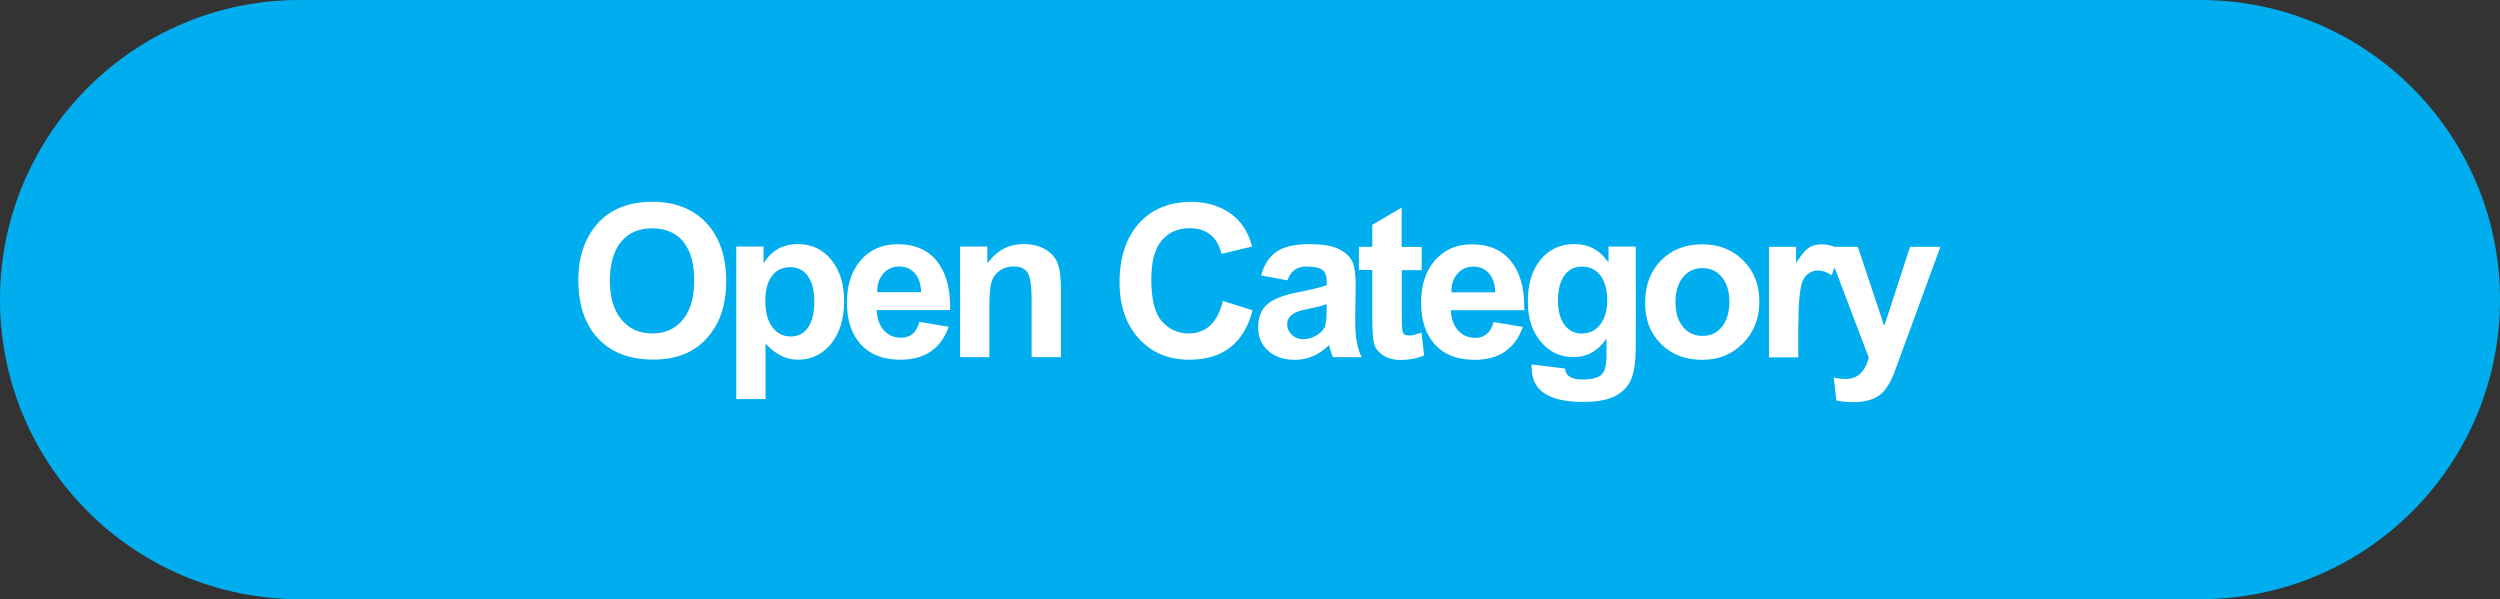 <?xml version="1.0" encoding="UTF-8"?><svg id="Layer_2" xmlns="http://www.w3.org/2000/svg" xmlns:xlink="http://www.w3.org/1999/xlink" viewBox="0 0 211 50.57"><rect x="0" y="0" width="211" height="50.57" fill="#333333" stroke="none"/><defs><style>.cls-1{fill:none;}.cls-2{clip-path:url(#clippath);}.cls-3{fill:#00aeef;}.cls-4{fill:#fff;}</style><clipPath id="clippath"><rect class="cls-1" x="0" width="211" height="50.57"/></clipPath></defs><g id="Layer_1-2"><g class="cls-2"><path class="cls-3" d="M25.28,0C11.32,0,0,11.32,0,25.29s11.32,25.28,25.28,25.28H185.71c13.97,0,25.29-11.32,25.29-25.28S199.68,0,185.71,0H25.28Z"/><path class="cls-4" d="M157.73,30.18c-.32,1.2-.95,1.8-1.91,1.8-.35,0-.7-.03-1.05-.11l.22,1.93c.42,.09,.89,.14,1.4,.14,.95,0,1.69-.19,2.23-.58,.54-.39,1-1.14,1.39-2.27l3.76-10.26h-2.56l-2.16,6.63h-.04l-2.21-6.63h-2.63l3.55,9.34Zm-5.94-2.9c0-2.02,.15-3.27,.44-3.74,.29-.47,.69-.71,1.22-.71,.35,0,.74,.13,1.15,.4l.77-2.16c-.55-.3-1.1-.45-1.64-.45-.47,0-.85,.12-1.16,.36-.3,.24-.61,.63-.94,1.17h-.04v-1.32h-2.29v9.33h2.47v-2.88Zm-6.45-3.87c.42,.52,.62,1.21,.62,2.07s-.21,1.57-.62,2.09c-.41,.52-.96,.78-1.65,.78s-1.24-.26-1.66-.78c-.42-.52-.62-1.21-.62-2.07s.21-1.57,.62-2.09c.42-.52,.97-.78,1.66-.78s1.23,.26,1.64,.77m1.79,5.57c.91-.93,1.37-2.11,1.37-3.52s-.45-2.56-1.36-3.47c-.91-.91-2.06-1.36-3.47-1.36s-2.59,.46-3.48,1.37-1.33,2.11-1.33,3.58,.45,2.57,1.34,3.46c.9,.9,2.06,1.34,3.48,1.34s2.52-.47,3.44-1.4m-12.03-5.71c.38,.5,.57,1.2,.57,2.08s-.2,1.55-.59,2.05c-.39,.51-.92,.76-1.57,.76-.61,0-1.1-.25-1.46-.75-.36-.5-.54-1.18-.54-2.05s.18-1.6,.54-2.1c.36-.5,.86-.75,1.49-.75s1.18,.25,1.56,.75m-5.8,7.81c0,1.91,1.44,2.86,4.32,2.86h.05c1.21,0,2.13-.18,2.77-.55,.64-.36,1.08-.86,1.3-1.49,.23-.63,.34-1.53,.34-2.7v-8.37h-2.3v1.3h-.04c-.7-1.01-1.65-1.51-2.83-1.51s-2.14,.44-2.86,1.31c-.72,.87-1.08,2.04-1.08,3.51s.36,2.52,1.08,3.4c.72,.88,1.64,1.32,2.77,1.32s2.05-.5,2.75-1.51h.04v1.37c0,.81-.14,1.35-.42,1.62-.28,.27-.82,.41-1.64,.41-.91,0-1.4-.31-1.44-.93l-2.82-.34v.3Zm-6.78-6.5c0-.6,.18-1.1,.53-1.48,.35-.39,.79-.58,1.33-.58s.97,.19,1.31,.57c.33,.38,.51,.91,.53,1.6h-3.69v-.11Zm1.99,3.95c-.58,0-1.06-.21-1.43-.62s-.58-.98-.61-1.71h6.2v-.26c0-1.69-.39-3-1.16-3.92-.77-.92-1.86-1.38-3.27-1.38-1.29,0-2.32,.45-3.11,1.35-.78,.9-1.17,2.09-1.17,3.58s.4,2.7,1.19,3.55c.79,.85,1.9,1.27,3.33,1.27,2.06,0,3.41-.93,4.07-2.78l-2.47-.41c-.24,.89-.76,1.34-1.56,1.34m-6.2-7.69v-3.31l-2.48,1.46v1.85h-1.13v1.96h1.13v4.07c0,1.07,.05,1.79,.16,2.17,.11,.38,.36,.7,.75,.96,.39,.26,.89,.39,1.5,.39,.71,0,1.37-.13,1.96-.38l-.21-1.92c-.5,.16-.83,.24-.99,.24-.32,0-.52-.09-.58-.26-.07-.18-.1-.68-.1-1.5v-3.76h1.68v-1.96h-1.68Zm-6.52,6.82c-.12,.25-.36,.48-.71,.68-.35,.2-.71,.3-1.06,.3-.39,0-.71-.12-.98-.37-.26-.25-.39-.55-.39-.91,0-.61,.48-1.01,1.44-1.21l.84-.18c.4-.09,.75-.18,1.05-.29v.48c0,.74-.06,1.24-.18,1.49m-1.5-5.14c.63,0,1.07,.09,1.32,.28,.25,.18,.37,.53,.37,1.03v.25c-.36,.16-1.16,.36-2.39,.6-1.23,.23-2.1,.57-2.62,1.01-.52,.44-.78,1.08-.78,1.94s.28,1.49,.85,2c.57,.51,1.32,.76,2.24,.76,1.1,0,2.06-.42,2.9-1.25,.07,.36,.18,.71,.32,1.03h2.43c-.37-.69-.55-1.7-.55-3.06v-.12l.04-2.78v-.07c0-.9-.08-1.56-.25-1.97s-.52-.77-1.07-1.08c-.55-.31-1.42-.46-2.59-.46h-.05c-1.18,0-2.09,.21-2.71,.63-.62,.42-1.06,1.09-1.31,2.01l2.23,.41c.25-.78,.79-1.17,1.63-1.17m-9.99,5.65c-.88,0-1.62-.33-2.23-1-.61-.67-.91-1.85-.91-3.56,0-1.52,.3-2.62,.89-3.3,.59-.68,1.37-1.02,2.32-1.02,1.45,0,2.36,.72,2.72,2.16l2.58-.61c-.33-1.26-.96-2.2-1.88-2.83-.93-.63-2.01-.94-3.24-.94-1.88,0-3.36,.61-4.44,1.82-1.09,1.22-1.63,2.88-1.63,4.98,0,1.96,.54,3.53,1.62,4.73,1.08,1.19,2.5,1.79,4.25,1.79,2.84,0,4.63-1.39,5.36-4.17l-2.51-.79c-.44,1.83-1.41,2.74-2.88,2.74m-10.79-3.8c0-.93-.09-1.64-.28-2.12-.18-.48-.53-.87-1.03-1.17-.5-.3-1.12-.45-1.84-.45-1.24,0-2.25,.53-3.02,1.58h-.04v-1.37h-2.3v9.33h2.47v-4.23c0-.95,.05-1.64,.16-2.04,.11-.4,.33-.74,.67-.99,.34-.26,.74-.39,1.22-.39,.57,0,.97,.18,1.19,.54,.22,.36,.33,1.14,.33,2.34v4.77h2.47v-5.79Zm-15.5,.21c0-.6,.18-1.1,.53-1.48,.35-.39,.79-.58,1.33-.58s.97,.19,1.31,.57,.51,.91,.53,1.6h-3.69v-.11Zm1.99,3.95c-.58,0-1.06-.21-1.43-.62s-.58-.98-.61-1.71h6.2v-.26c0-1.69-.39-3-1.16-3.92-.77-.92-1.86-1.38-3.27-1.38-1.29,0-2.32,.45-3.11,1.35-.78,.9-1.17,2.09-1.17,3.58s.4,2.7,1.19,3.55c.79,.85,1.9,1.27,3.33,1.27,2.06,0,3.41-.93,4.07-2.78l-2.47-.41c-.24,.89-.76,1.34-1.56,1.34m-7.85-5.19c.36,.51,.54,1.22,.54,2.13s-.18,1.67-.52,2.18c-.35,.51-.84,.77-1.48,.77s-1.17-.27-1.56-.81c-.39-.54-.58-1.27-.58-2.2s.19-1.59,.56-2.09c.37-.5,.89-.75,1.54-.75s1.14,.25,1.5,.76m-6.05,10.37h2.47v-4.69c.82,.91,1.73,1.37,2.73,1.37,1.15,0,2.09-.46,2.82-1.37,.72-.91,1.08-2.1,1.08-3.57s-.36-2.6-1.08-3.49c-.72-.88-1.66-1.33-2.82-1.33-1.25,0-2.2,.53-2.87,1.58h-.03v-1.37h-2.3v12.87Zm-4.47-13.27c.62,.76,.92,1.85,.92,3.27s-.31,2.5-.94,3.28c-.63,.79-1.5,1.18-2.61,1.18s-1.96-.4-2.61-1.19c-.64-.8-.96-1.88-.96-3.25s.31-2.5,.93-3.27c.62-.77,1.5-1.16,2.64-1.16s2.02,.38,2.64,1.14m1.94,8.17c1.11-1.19,1.67-2.8,1.67-4.85s-.56-3.72-1.67-4.91c-1.12-1.19-2.64-1.79-4.58-1.79s-3.53,.62-4.61,1.84c-1.08,1.23-1.62,2.82-1.62,4.76,0,2.11,.56,3.76,1.67,4.94,1.11,1.18,2.65,1.78,4.64,1.78s3.41-.59,4.52-1.78"/></g></g></svg>